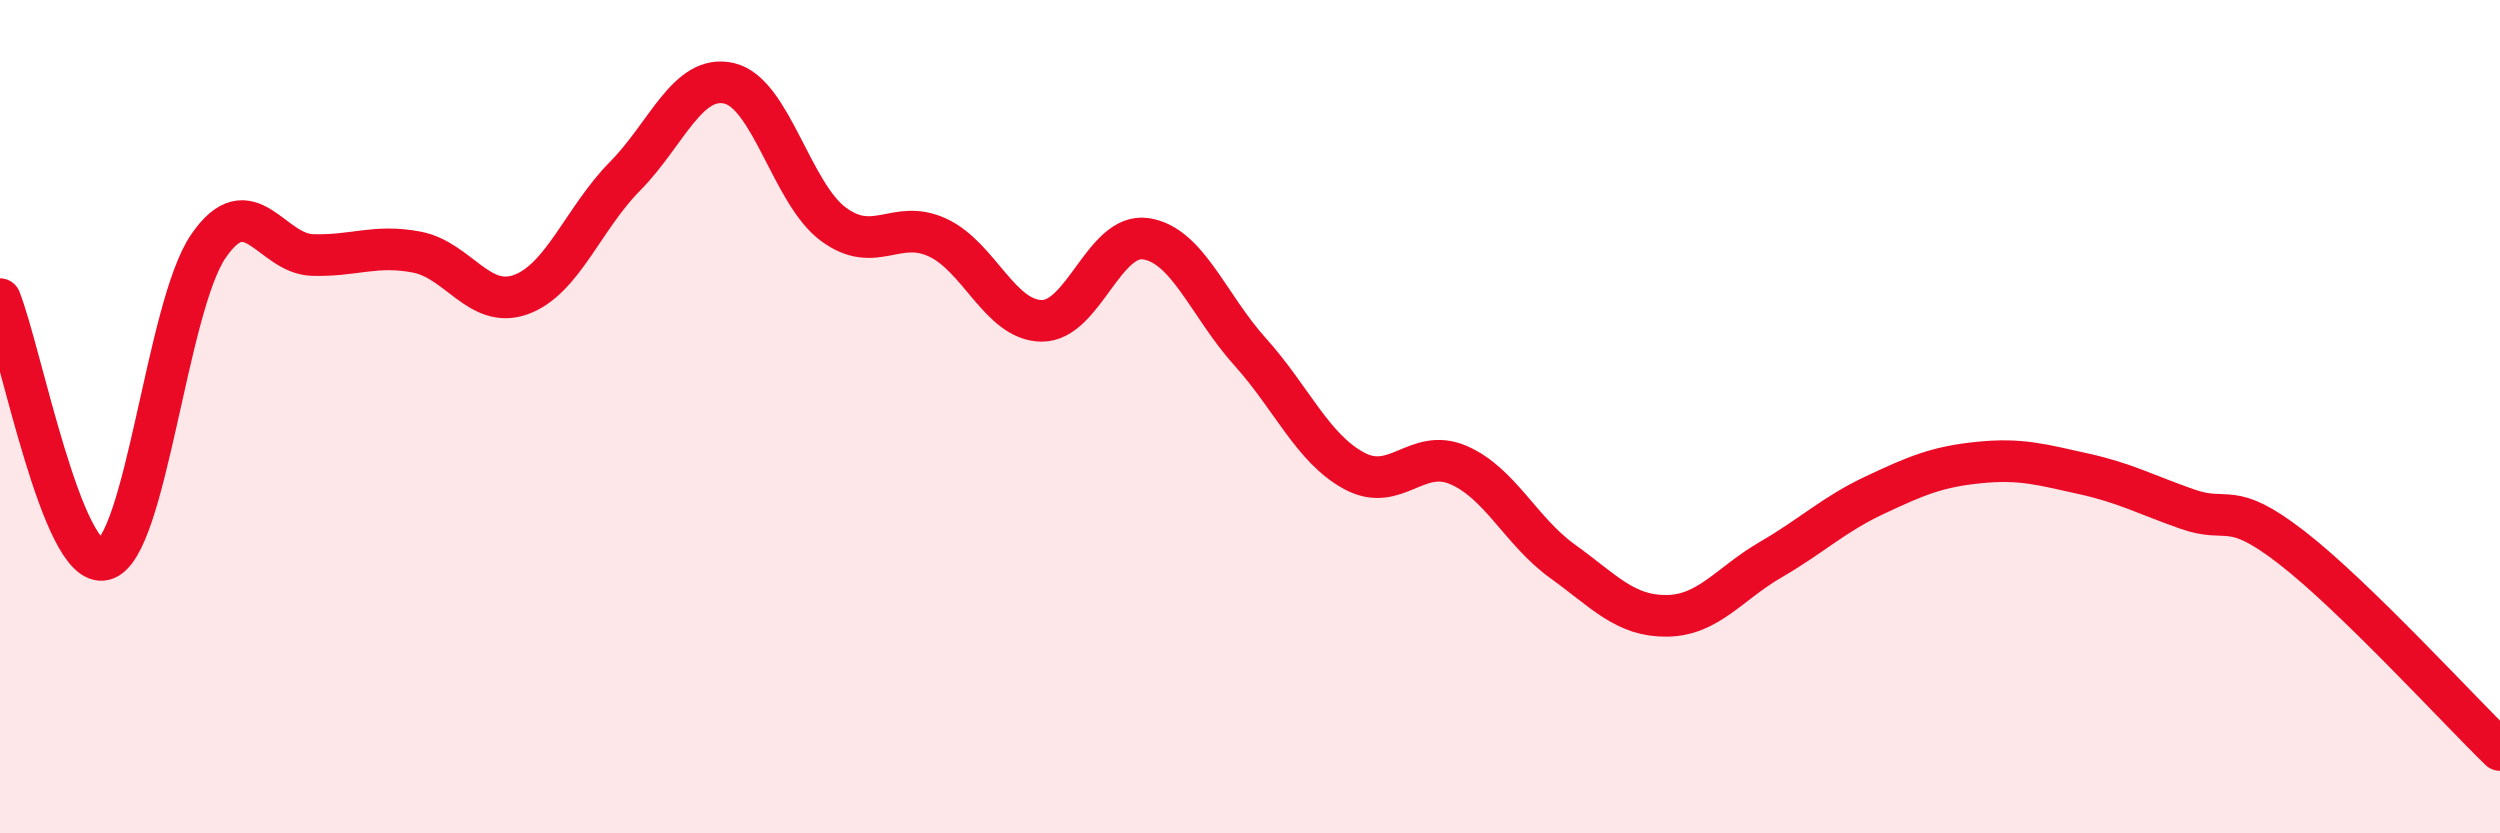 
    <svg width="60" height="20" viewBox="0 0 60 20" xmlns="http://www.w3.org/2000/svg">
      <path
        d="M 0,7.18 C 0.5,8.43 1.5,13.68 2.5,13.43 C 3.5,13.18 4,7.37 5,5.91 C 6,4.45 6.5,6.09 7.5,6.12 C 8.5,6.15 9,5.86 10,6.05 C 11,6.24 11.5,7.43 12.5,7.07 C 13.5,6.71 14,5.24 15,4.23 C 16,3.22 16.5,1.77 17.5,2 C 18.5,2.23 19,4.64 20,5.38 C 21,6.12 21.5,5.24 22.5,5.7 C 23.5,6.16 24,7.69 25,7.7 C 26,7.71 26.5,5.58 27.5,5.73 C 28.5,5.88 29,7.33 30,8.44 C 31,9.55 31.5,10.76 32.5,11.3 C 33.5,11.84 34,10.73 35,11.16 C 36,11.59 36.5,12.75 37.5,13.47 C 38.5,14.19 39,14.79 40,14.78 C 41,14.77 41.5,14.01 42.5,13.43 C 43.5,12.85 44,12.35 45,11.88 C 46,11.41 46.5,11.2 47.5,11.1 C 48.5,11 49,11.15 50,11.37 C 51,11.59 51.5,11.87 52.5,12.22 C 53.5,12.57 53.5,11.98 55,13.14 C 56.5,14.3 59,17.03 60,18L60 20L0 20Z"
        fill="#EB0A25"
        opacity="0.1"
        stroke-linecap="round"
        stroke-linejoin="round"
      />
      <path
        d="M 0,7.18 C 0.5,8.43 1.5,13.68 2.5,13.43 C 3.5,13.18 4,7.37 5,5.91 C 6,4.45 6.5,6.09 7.5,6.12 C 8.5,6.15 9,5.86 10,6.05 C 11,6.24 11.5,7.43 12.5,7.07 C 13.5,6.71 14,5.24 15,4.23 C 16,3.22 16.5,1.77 17.5,2 C 18.5,2.23 19,4.64 20,5.38 C 21,6.12 21.5,5.24 22.5,5.7 C 23.5,6.16 24,7.69 25,7.7 C 26,7.71 26.5,5.58 27.5,5.73 C 28.5,5.88 29,7.33 30,8.44 C 31,9.55 31.5,10.76 32.5,11.3 C 33.5,11.84 34,10.73 35,11.16 C 36,11.59 36.5,12.75 37.5,13.47 C 38.5,14.19 39,14.79 40,14.78 C 41,14.77 41.5,14.01 42.5,13.43 C 43.5,12.85 44,12.35 45,11.88 C 46,11.41 46.5,11.2 47.5,11.1 C 48.5,11 49,11.15 50,11.37 C 51,11.59 51.5,11.87 52.5,12.22 C 53.5,12.57 53.5,11.98 55,13.14 C 56.5,14.3 59,17.03 60,18"
        stroke="#EB0A25"
        stroke-width="1"
        fill="none"
        stroke-linecap="round"
        stroke-linejoin="round"
      />
    </svg>
  